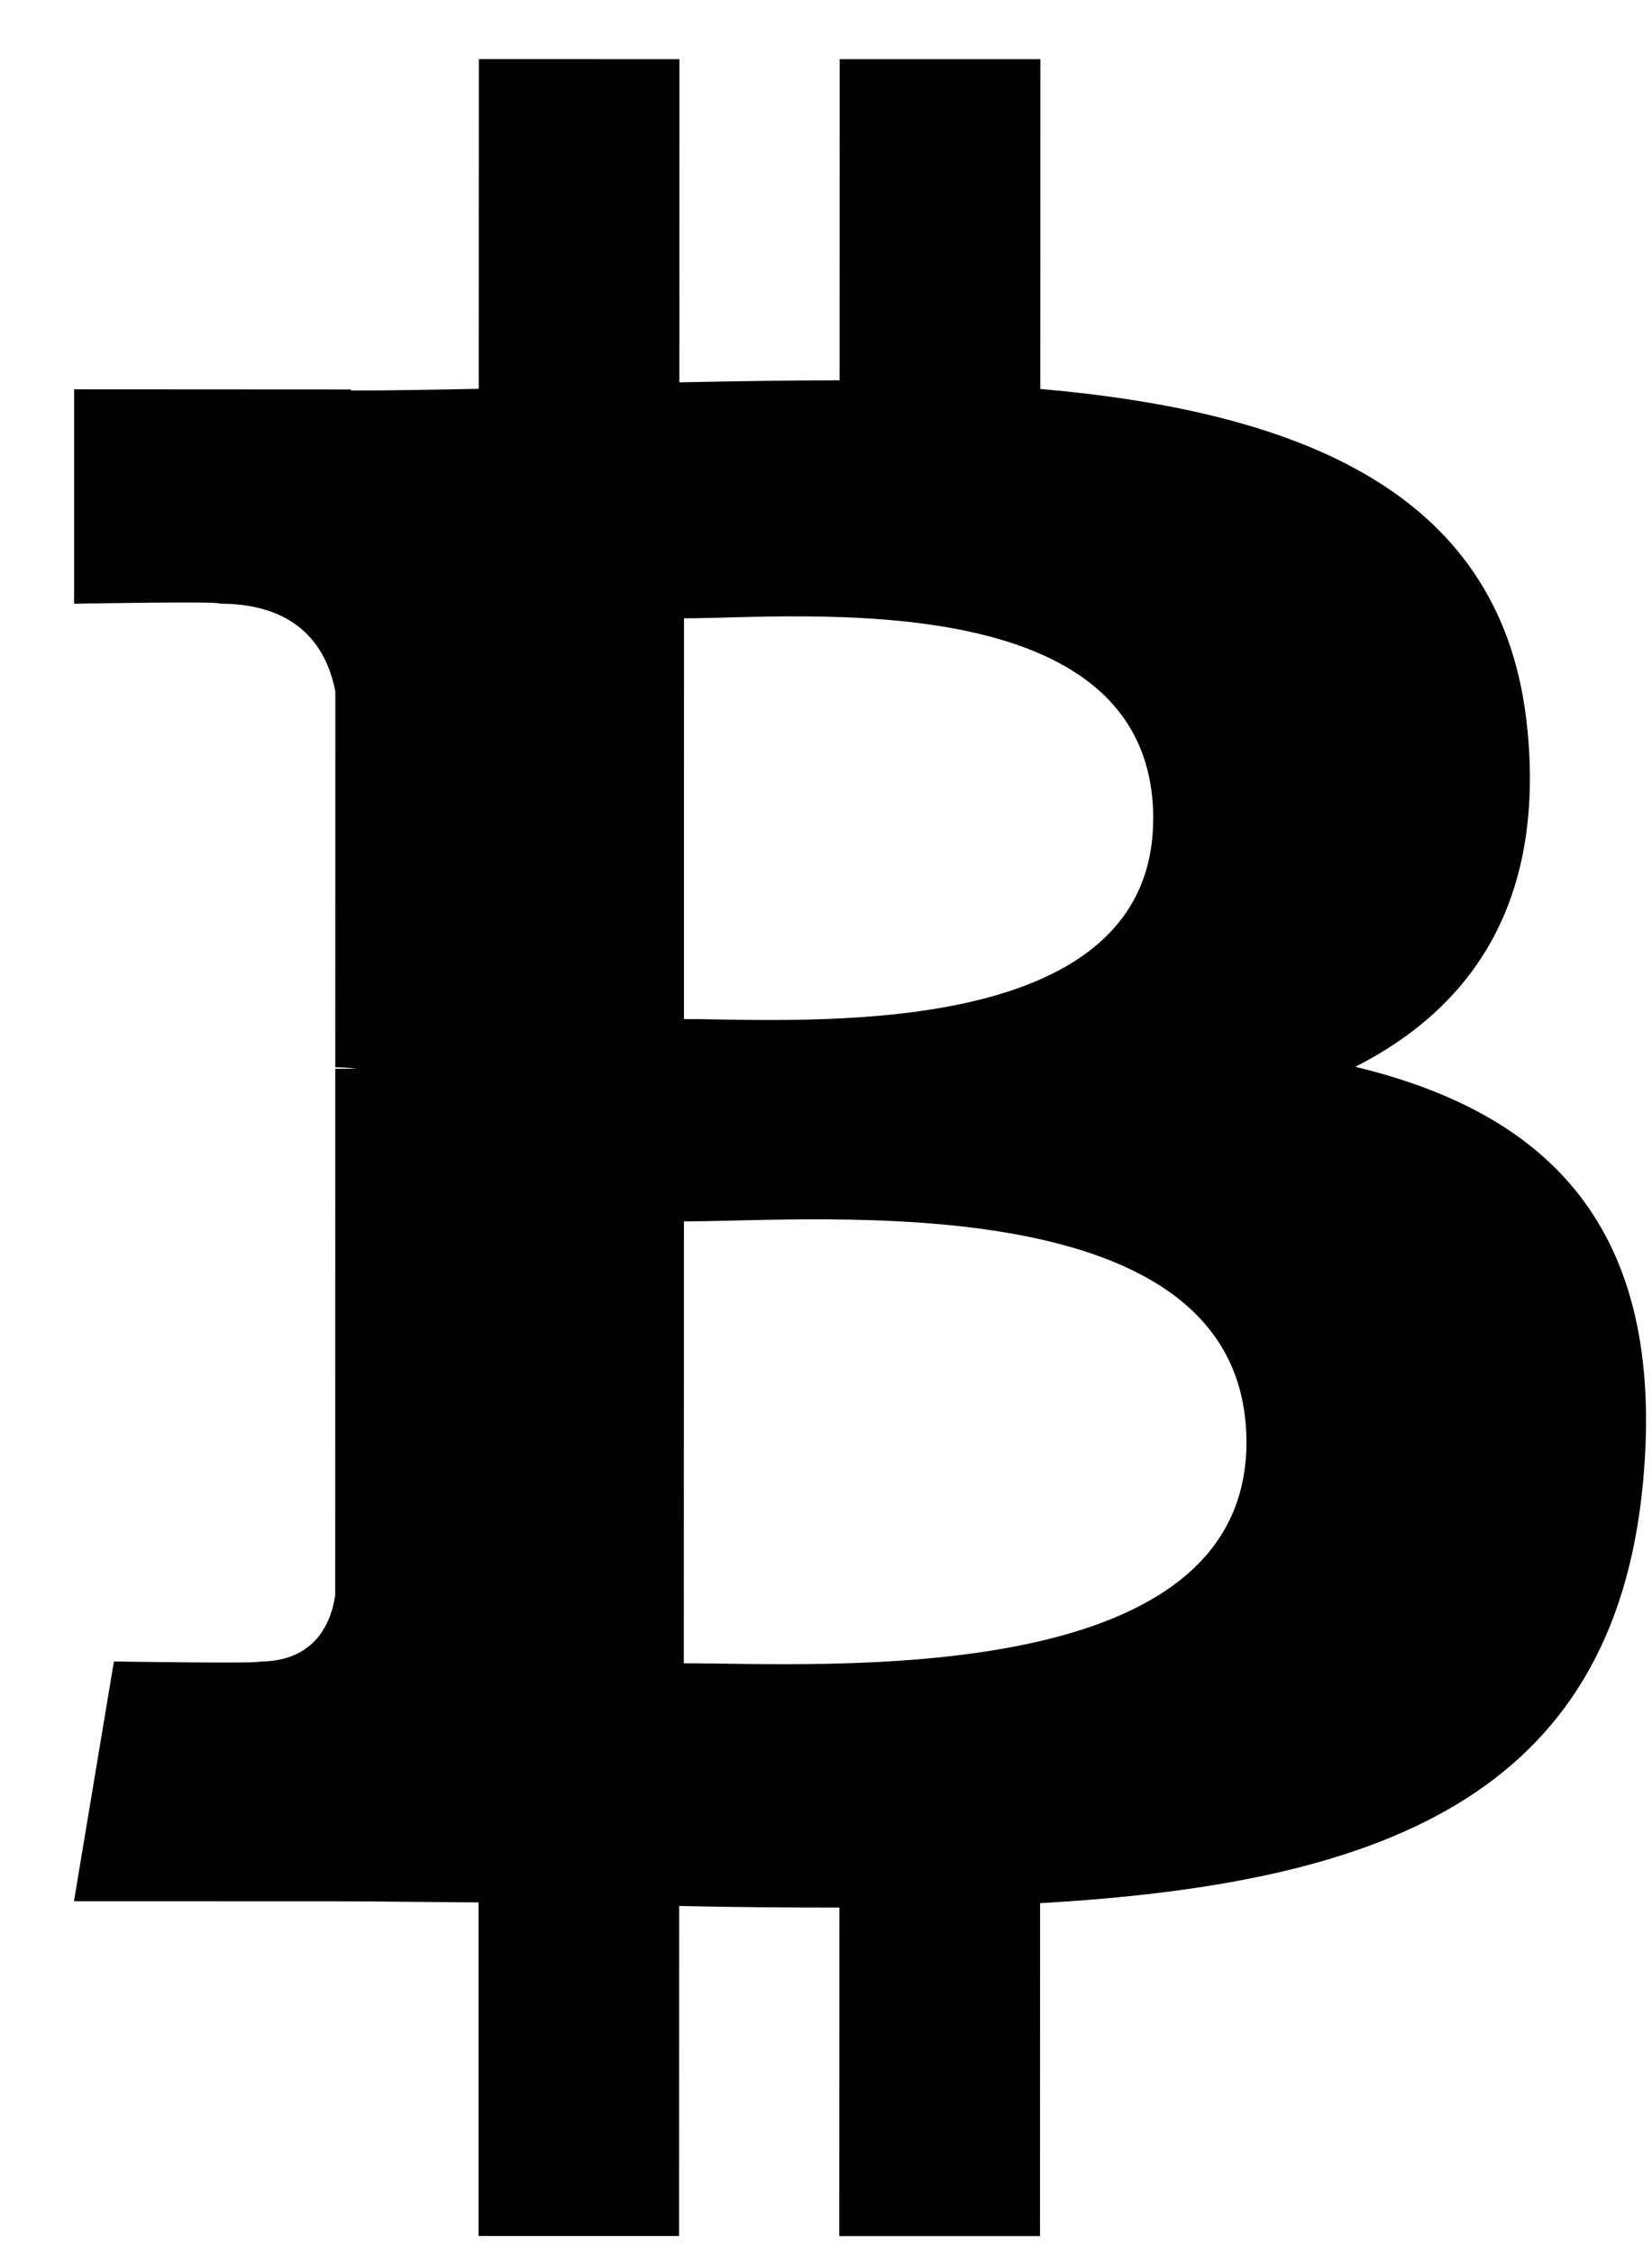 <svg width="22" height="30" viewBox="0 0 22 30" fill="none" xmlns="http://www.w3.org/2000/svg">
<path d="M20.34 9.71C20.036 6.544 17.304 5.482 13.854 5.179L13.855 0.788L11.182 0.788L11.181 5.064C10.479 5.064 9.76 5.077 9.047 5.091L9.048 0.788L6.377 0.787L6.375 5.177C5.796 5.189 5.228 5.2 4.674 5.2L4.674 5.186L0.987 5.184L0.987 8.039C0.987 8.039 2.961 8.002 2.928 8.038C4.011 8.038 4.363 8.667 4.466 9.209L4.465 14.212C4.54 14.212 4.637 14.215 4.748 14.23C4.659 14.23 4.564 14.23 4.465 14.231L4.464 21.239C4.416 21.579 4.216 22.123 3.459 22.124C3.494 22.154 1.517 22.123 1.517 22.123L0.985 25.315L4.463 25.316C5.111 25.317 5.747 25.328 6.373 25.331L6.373 29.773L9.043 29.773L9.044 25.379C9.777 25.395 10.486 25.4 11.179 25.4L11.177 29.774L13.85 29.774L13.851 25.341C18.345 25.084 21.49 23.952 21.881 19.732C22.197 16.334 20.599 14.818 18.049 14.205C19.599 13.416 20.568 12.026 20.341 9.71L20.34 9.709L20.34 9.71ZM16.599 19.205C16.6 22.524 10.918 22.145 9.106 22.147L9.108 16.263C10.92 16.264 16.6 15.743 16.599 19.205L16.599 19.205ZM15.357 10.903C15.356 13.922 10.617 13.569 9.108 13.569L9.109 8.233C10.618 8.233 15.358 7.754 15.358 10.903L15.357 10.903Z" fill="black"/>
</svg>
